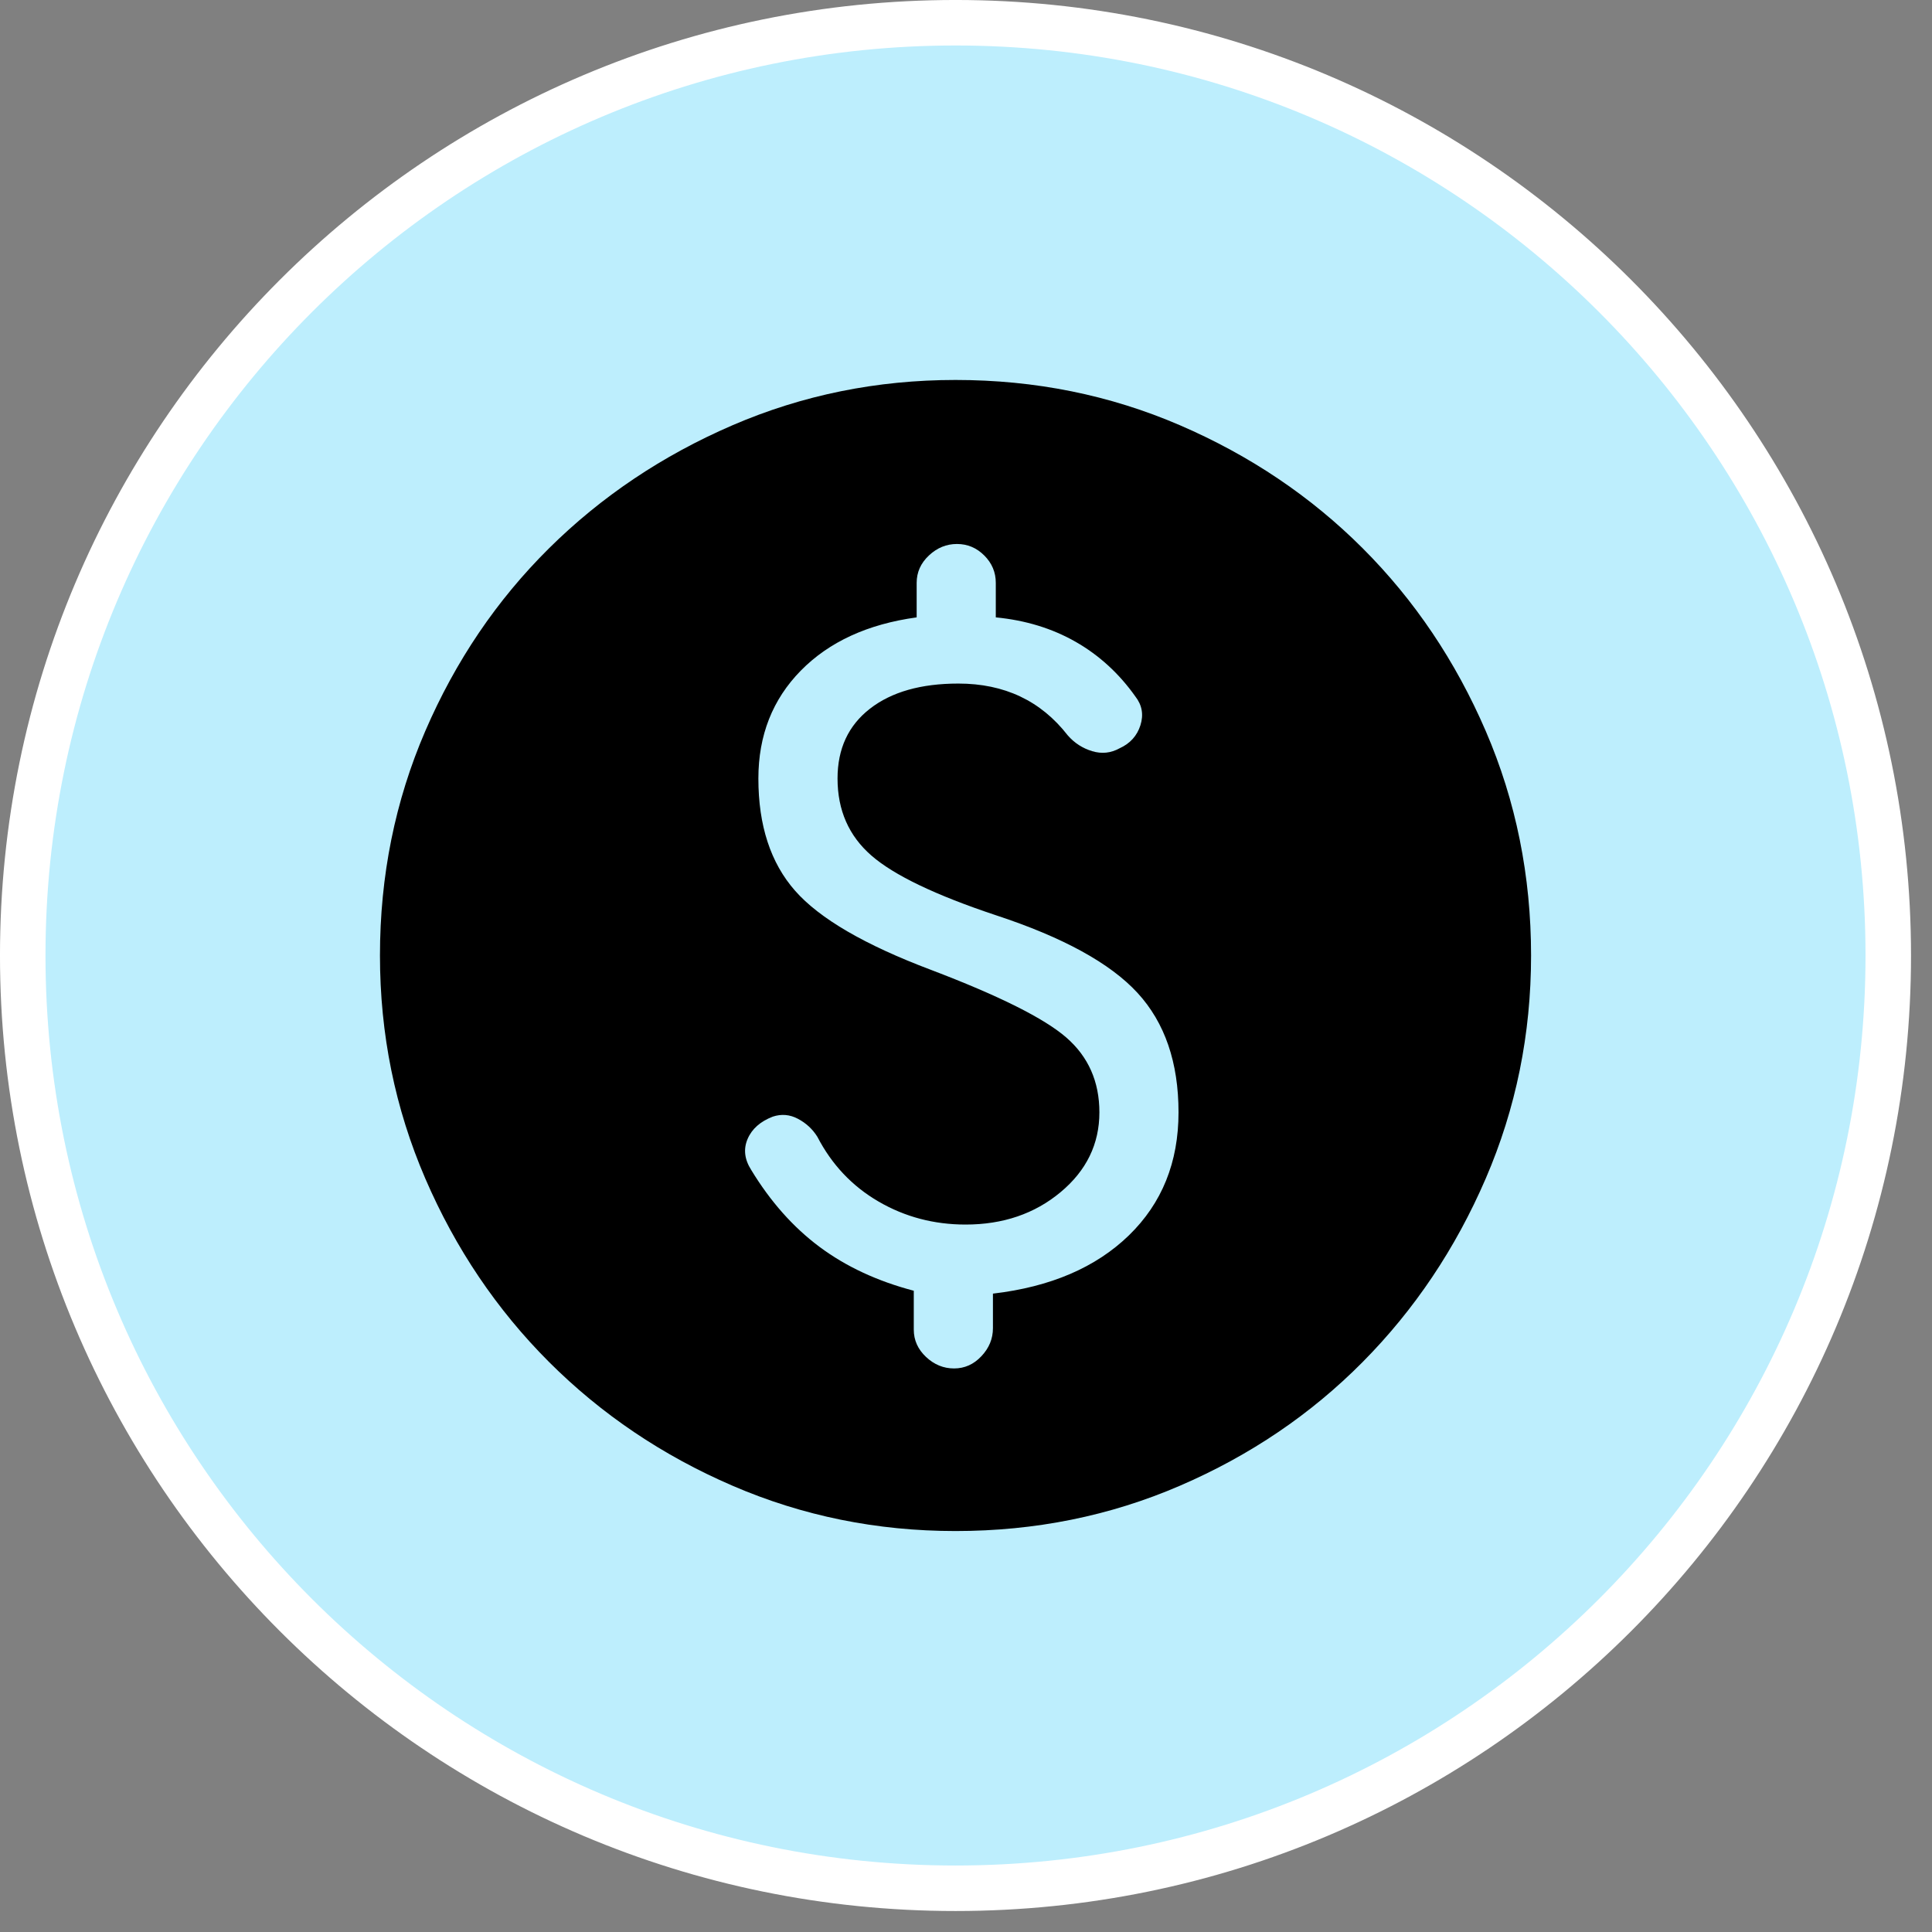 <svg width="69" height="69" viewBox="0 0 69 69" fill="none" xmlns="http://www.w3.org/2000/svg">
<rect x="0" y="0" width="69" height="69" fill="#808080" stroke="none"/>
<path d="M34.125 0.812C52.523 0.812 67.438 15.727 67.438 34.125C67.438 52.523 52.523 67.438 34.125 67.438C15.727 67.438 0.812 52.523 0.812 34.125C0.812 15.727 15.727 0.812 34.125 0.812Z" fill="#BDEEFD" stroke="white" stroke-width="1.625"/>
<mask id="mask0_143_604" style="mask-type:alpha" maskUnits="userSpaceOnUse" x="9" y="9" width="50" height="50">
<rect x="9.459" y="9.459" width="49.332" height="49.332" fill="#D9D9D9"/>
</mask>
<g mask="url(#mask0_143_604)">
<path d="M34.125 54.68C31.316 54.68 28.661 54.141 26.16 53.061C23.659 51.982 21.476 50.509 19.608 48.642C17.741 46.775 16.268 44.591 15.189 42.09C14.11 39.589 13.57 36.934 13.57 34.125C13.57 31.282 14.11 28.609 15.189 26.108C16.268 23.608 17.741 21.432 19.608 19.582C21.476 17.732 23.659 16.268 26.16 15.188C28.661 14.109 31.316 13.57 34.125 13.57C36.969 13.57 39.641 14.109 42.142 15.188C44.643 16.268 46.818 17.732 48.668 19.582C50.518 21.432 51.983 23.608 53.062 26.108C54.141 28.609 54.681 31.282 54.681 34.125C54.681 36.934 54.141 39.589 53.062 42.09C51.983 44.591 50.518 46.775 48.668 48.642C46.818 50.509 44.643 51.982 42.142 53.061C39.641 54.141 36.969 54.68 34.125 54.68ZM34.074 48.873C34.451 48.873 34.776 48.728 35.05 48.436C35.325 48.145 35.462 47.811 35.462 47.434V46.201C37.517 45.961 39.136 45.267 40.318 44.12C41.5 42.972 42.09 41.508 42.09 39.726C42.09 37.945 41.602 36.523 40.626 35.461C39.65 34.399 37.962 33.474 35.564 32.686C33.406 31.967 31.924 31.256 31.119 30.553C30.314 29.851 29.912 28.935 29.912 27.804C29.912 26.742 30.297 25.912 31.068 25.312C31.839 24.712 32.892 24.413 34.228 24.413C35.05 24.413 35.787 24.567 36.438 24.875C37.089 25.183 37.654 25.646 38.134 26.263C38.373 26.537 38.665 26.725 39.007 26.828C39.35 26.931 39.675 26.896 39.984 26.725C40.361 26.554 40.609 26.28 40.729 25.903C40.849 25.526 40.789 25.183 40.549 24.875C39.967 24.053 39.256 23.402 38.416 22.922C37.577 22.443 36.626 22.152 35.564 22.049V20.816C35.564 20.439 35.427 20.113 35.153 19.839C34.879 19.565 34.554 19.428 34.177 19.428C33.8 19.428 33.466 19.565 33.175 19.839C32.883 20.113 32.738 20.439 32.738 20.816V22.049C30.991 22.289 29.612 22.922 28.601 23.95C27.591 24.978 27.085 26.263 27.085 27.804C27.085 29.483 27.522 30.819 28.396 31.812C29.269 32.806 30.888 33.748 33.252 34.639C35.684 35.564 37.294 36.369 38.082 37.054C38.87 37.739 39.264 38.63 39.264 39.726C39.264 40.857 38.802 41.807 37.877 42.578C36.952 43.349 35.821 43.734 34.485 43.734C33.355 43.734 32.318 43.46 31.376 42.912C30.434 42.364 29.706 41.593 29.192 40.6C29.021 40.326 28.79 40.112 28.498 39.957C28.207 39.803 27.907 39.778 27.599 39.88C27.154 40.052 26.854 40.317 26.7 40.677C26.546 41.037 26.588 41.405 26.828 41.782C27.514 42.912 28.327 43.829 29.269 44.531C30.211 45.233 31.333 45.756 32.635 46.098V47.486C32.635 47.863 32.781 48.188 33.072 48.462C33.363 48.736 33.697 48.873 34.074 48.873Z" fill="black"/>
</g>
</svg>

